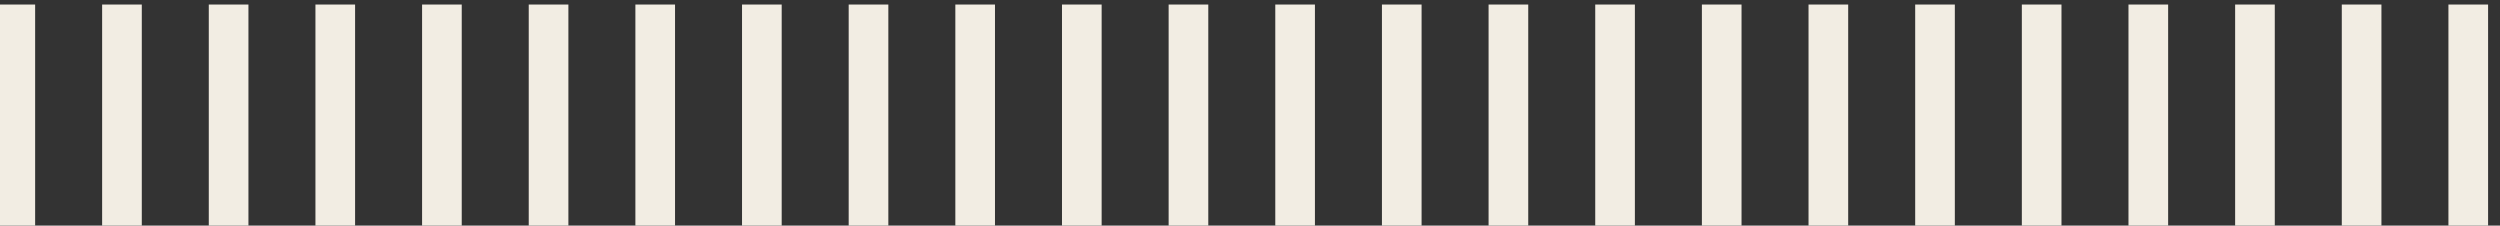 <?xml version="1.0" encoding="UTF-8"?>
<!DOCTYPE svg PUBLIC "-//W3C//DTD SVG 1.0//EN" "http://www.w3.org/TR/2001/REC-SVG-20010904/DTD/svg10.dtd">
<!-- Creator: CorelDRAW 2019 (64-Bit) -->
<svg xmlns="http://www.w3.org/2000/svg" xml:space="preserve" width="277px" height="25px" version="1.0" style="shape-rendering:geometricPrecision; text-rendering:geometricPrecision; image-rendering:optimizeQuality; fill-rule:evenodd; clip-rule:evenodd"
viewBox="0 0 277 25"
 xmlns:xlink="http://www.w3.org/1999/xlink"
 xmlns:xodm="http://www.corel.com/coreldraw/odm/2003">
 <rect x="0" y="0" width="277" height="25" fill="#333333" stroke="none"/>
 <defs>
  <style type="text/css">
   <![CDATA[
    .fil0 {fill:#F2EDE3;fill-rule:nonzero}
   ]]>
  </style>
 </defs>
 <g id="Layer_x0020_1">
  <path class="fil0" d="M3.893 0.5l0 25 -4.393 0 0 -25 4.393 0zm11.817 0l0 25 -4.394 0 0 -25 4.394 0zm11.817 0l0 25 -4.394 0 0 -25 4.394 0zm11.816 0l0 25 -4.393 0 0 -25 4.393 0zm11.816 0l0 25 -4.393 0 0 -25 4.393 0zm11.818 0l0 25 -4.394 0 0 -25 4.394 0zm11.816 0l0 25 -4.393 0 0 -25 4.393 0zm11.817 0l0 25 -4.394 0 0 -25 4.394 0zm11.817 0l0 25 -4.394 0 0 -25 4.394 0zm11.816 0l0 25 -4.393 0 0 -25 4.393 0zm11.817 0l0 25 -4.393 0 0 -25 4.393 0zm11.817 0l0 25 -4.394 0 0 -25 4.394 0zm11.816 0l0 25 -4.393 0 0 -25 4.393 0zm11.817 0l0 25 -4.393 0 0 -25 4.393 0zm11.817 0l0 25 -4.394 0 0 -25 4.394 0zm11.816 0l0 25 -4.393 0 0 -25 4.393 0zm11.817 0l0 25 -4.393 0 0 -25 4.393 0zm11.817 0l0 25 -4.394 0 0 -25 4.394 0zm11.816 0l0 25 -4.393 0 0 -25 4.393 0zm11.817 0l0 25 -4.393 0 0 -25 4.393 0zm11.817 0l0 25 -4.394 0 0 -25 4.394 0zm11.816 0l0 25 -4.393 0 0 -25 4.393 0zm11.817 0l0 25 -4.393 0 0 -25 4.393 0zm11.817 0l0 25 -4.394 0 0 -25 4.394 0z"/>
 </g>
</svg>
